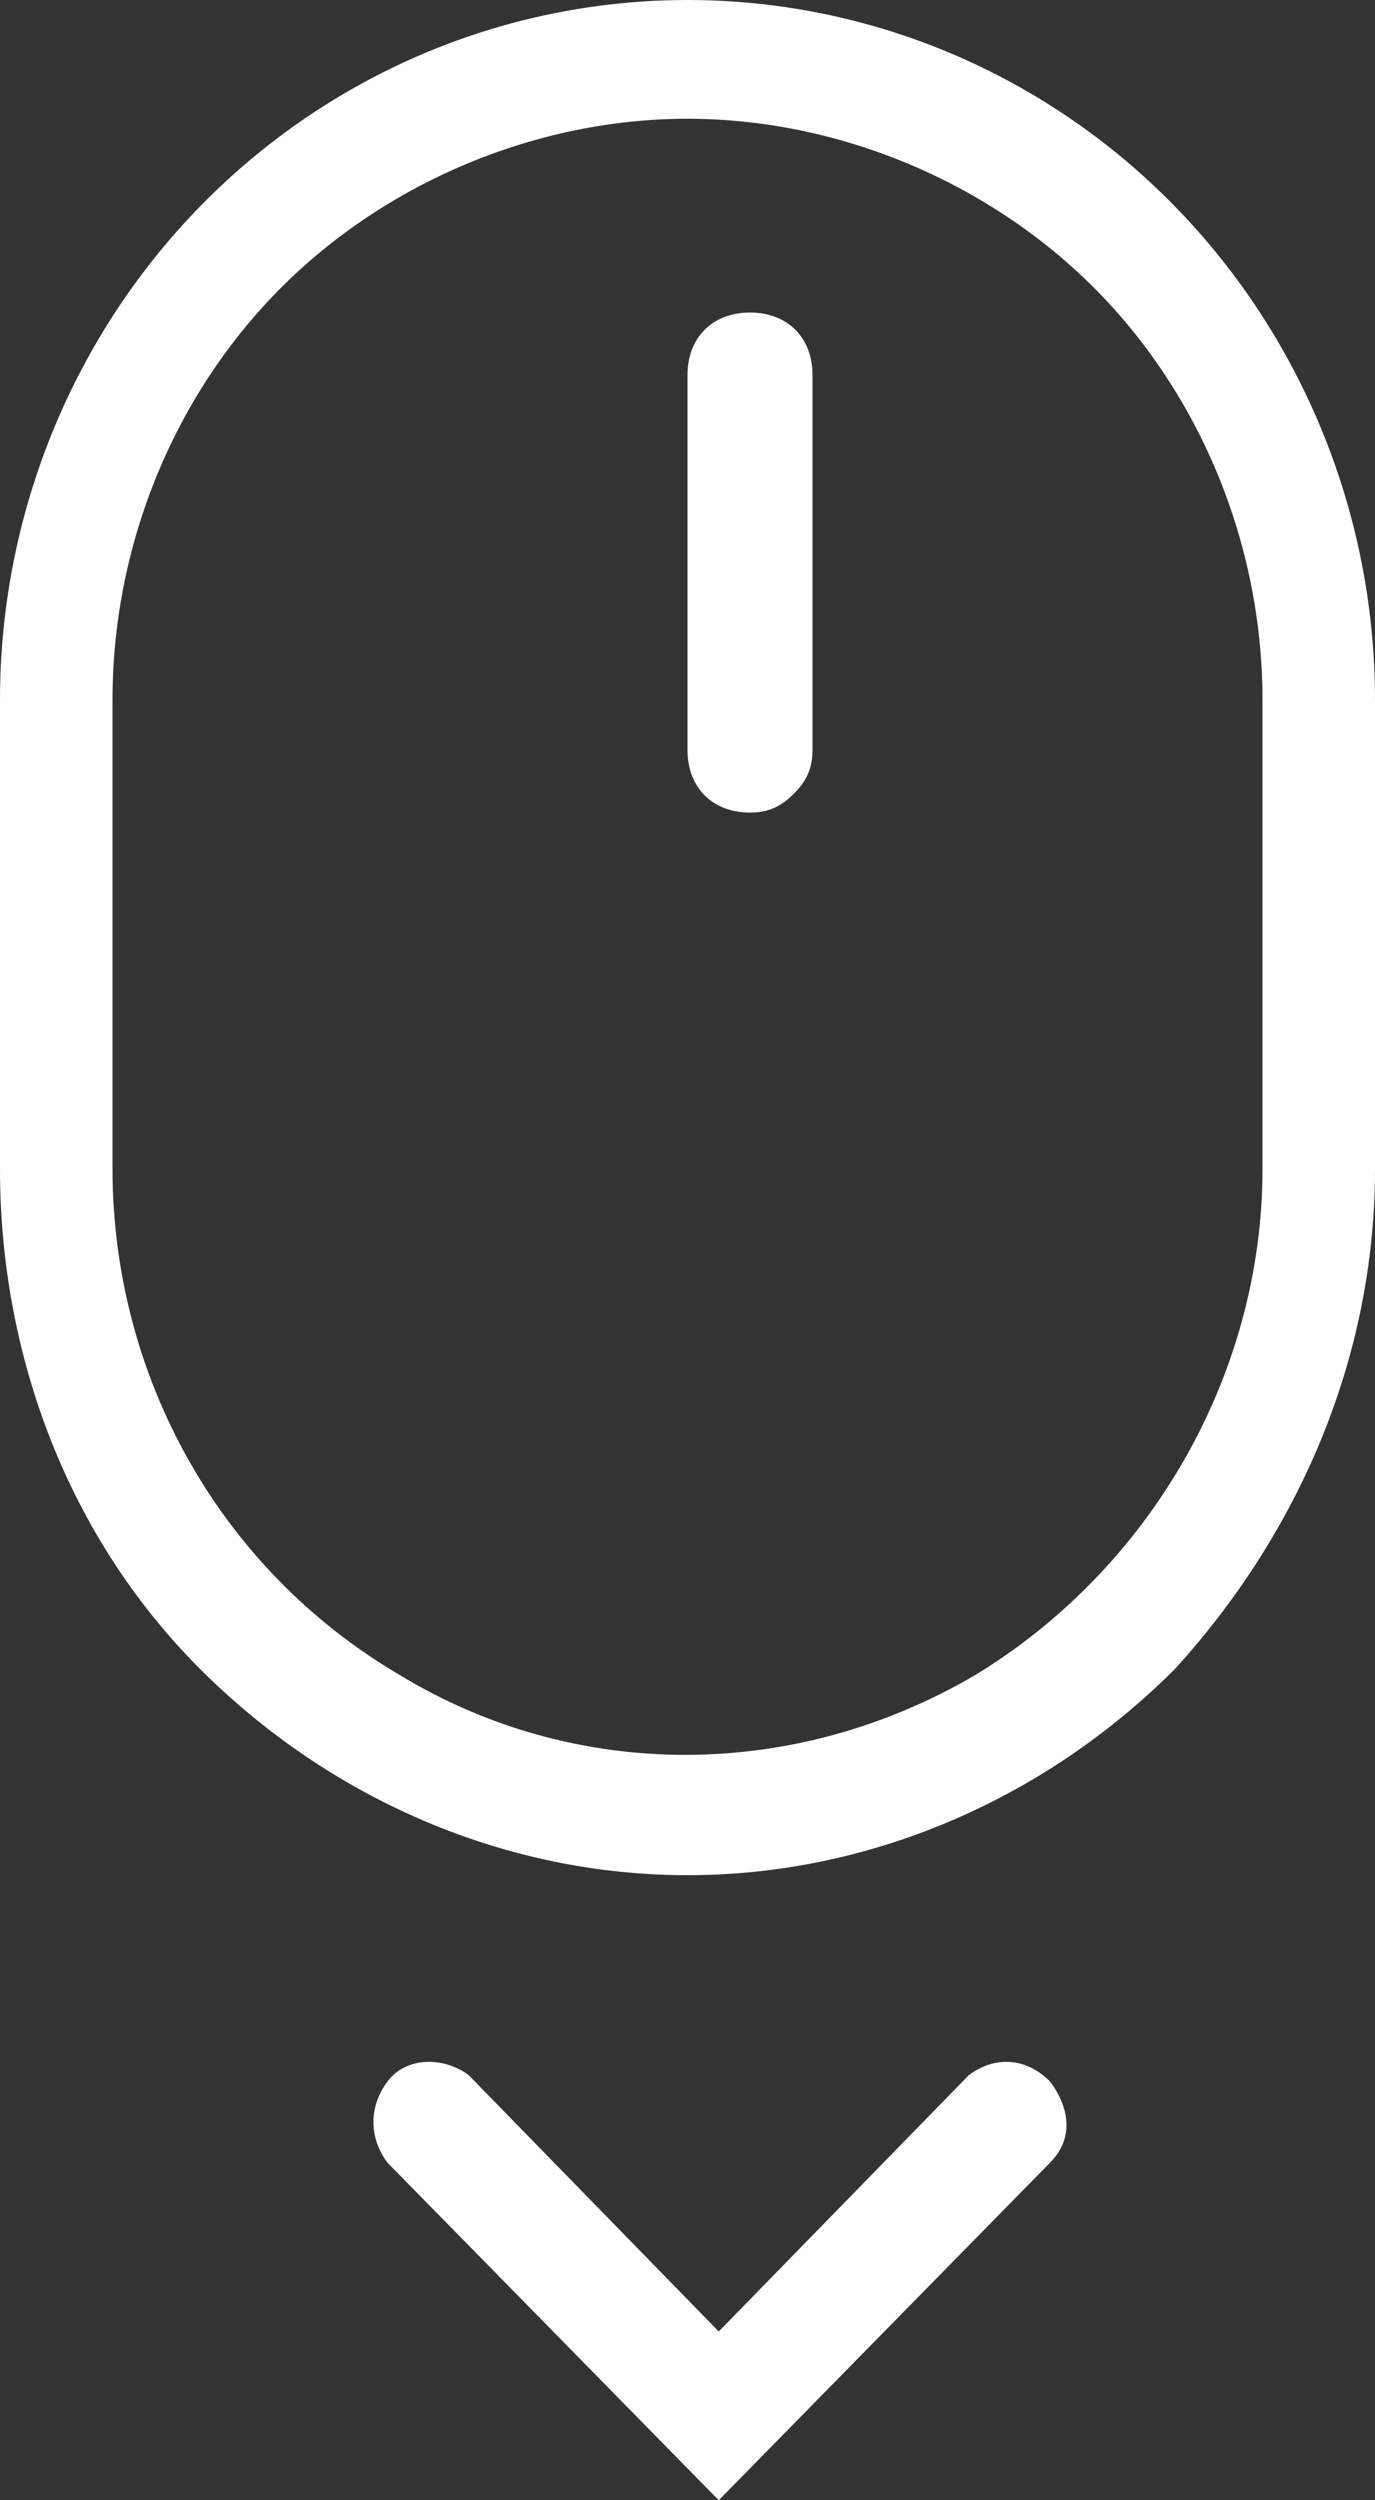 <svg id="Слой_1" xmlns="http://www.w3.org/2000/svg" viewBox="0 0 22 40"><rect x="0" y="0" width="22" height="40" fill="#333333" stroke="none"/><style>.st0{fill:#fff}</style><path id="Shape" class="st0" d="M11 30c-2.9 0-5.7-1.2-7.8-3.3-2.1-2.1-3.2-5-3.2-8v-7.5c0-4 2.1-7.7 5.5-9.7 3.4-2 7.6-2 11 0 3.4 2 5.5 5.7 5.5 9.7v7.5c0 3-1.2 5.8-3.2 8-2.1 2.1-4.9 3.3-7.8 3.3zm0-28.1c-2.4 0-4.8 1-6.5 2.7s-2.7 4.1-2.7 6.6v7.5c0 3.3 1.7 6.4 4.6 8.1 2.8 1.7 6.3 1.7 9.2 0 2.8-1.7 4.6-4.8 4.6-8.1v-7.5c0-2.5-1-4.9-2.7-6.6-1.7-1.7-4.1-2.7-6.5-2.7z"/><path id="Shape_1_" class="st0" d="M11.5 40l-5.3-5.4c-.3-.4-.3-.9 0-1.3s.9-.4 1.3-.1l4 4.1 4-4.1c.4-.3.9-.3 1.3.1.3.4.4.9 0 1.3L11.5 40z"/><path id="Shape_2_" class="st0" d="M12 13c-.6 0-1-.4-1-1V6c0-.6.4-1 1-1s1 .4 1 1v6c0 .3-.1.5-.3.7-.2.2-.4.3-.7.3z"/></svg>